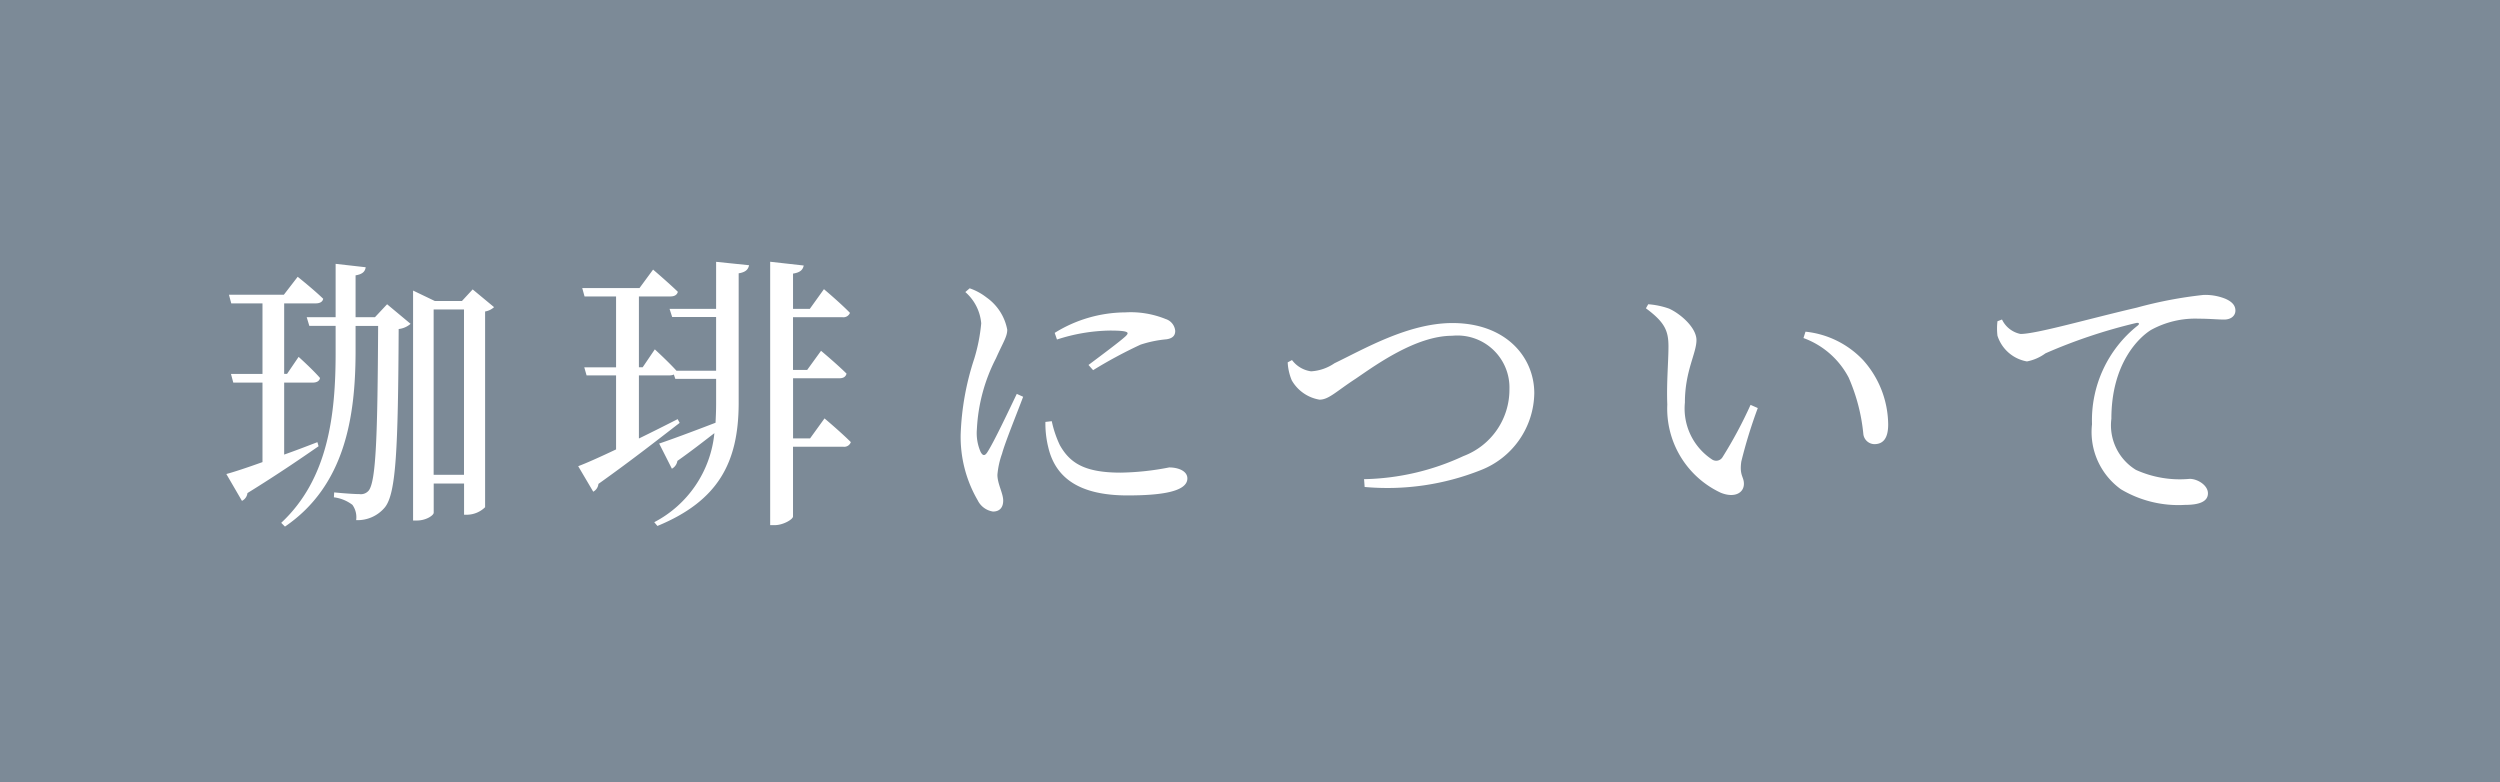 <svg xmlns="http://www.w3.org/2000/svg" width="147" height="46" viewBox="0 0 147 46">
  <g id="Group_703" data-name="Group 703" transform="translate(-684 -96)">
    <rect id="Rectangle_178" data-name="Rectangle 178" width="147" height="46" transform="translate(684 96)" fill="#7c8a97"/>
    <path id="Path_60981" data-name="Path 60981" d="M5.848,16.447c-.663.255-1.326.51-1.955.731V12.945H5.576c.221,0,.391-.085.425-.272-.459-.527-1.258-1.241-1.258-1.241l-.68,1h-.17V8.287H5.746c.238,0,.408-.085.442-.272-.561-.544-1.5-1.292-1.5-1.292L3.876,7.777H.646l.136.51H2.618v4.148H.765l.136.51H2.618V17.62c-.9.323-1.666.578-2.125.7L1.411,19.9a.589.589,0,0,0,.323-.459c1.87-1.156,3.247-2.108,4.182-2.754ZM9.231,9.1H8.092V6.638c.425-.068.561-.238.595-.476l-1.768-.2V9.1h-1.7l.153.51H6.919v1.581c0,3.621-.425,7.412-3.2,10l.221.221C7.48,19,8.075,14.934,8.092,11.211v-1.6H9.418c-.034,6.409-.119,9.163-.561,9.69a.6.6,0,0,1-.544.2c-.306,0-1-.051-1.479-.1l-.017.289a2.253,2.253,0,0,1,1.088.442,1.247,1.247,0,0,1,.221.9,2.084,2.084,0,0,0,1.7-.765c.646-.833.765-3.366.8-10.472a1.27,1.27,0,0,0,.7-.306L9.945,8.338Zm3.451,9.265V8.644h1.785v9.724Zm2.295-10.9-.629.68h-1.6l-1.275-.612V21.054H11.7c.544,0,.986-.306.986-.459V18.878h1.785v1.836h.2a1.552,1.552,0,0,0,1.037-.442V8.763a1.015,1.015,0,0,0,.527-.255ZM29.291,8.61H26.554l.153.476h2.584v3.162H26.962c-.476-.527-1.275-1.258-1.275-1.258l-.714,1.054h-.221V7.879H26.6c.238,0,.391-.085.442-.272C26.5,7.08,25.585,6.3,25.585,6.3l-.8,1.088H21.42l.136.493h1.853v4.165h-1.87l.136.476h1.734v4.352c-.969.459-1.768.816-2.227.986l.884,1.5a.586.586,0,0,0,.306-.459c2.108-1.5,3.689-2.754,4.777-3.587l-.119-.221c-.765.391-1.547.782-2.278,1.139V12.52h1.8a.568.568,0,0,0,.255-.051l.085.255h2.4V14.2c0,.391-.017.748-.034,1.105-1.411.544-2.7,1.02-3.315,1.224l.748,1.479a.629.629,0,0,0,.323-.459c.867-.612,1.581-1.173,2.176-1.632a6.63,6.63,0,0,1-3.536,5.236l.187.221c3.587-1.479,4.76-3.74,4.777-7.174V6.519c.425-.068.561-.238.612-.476l-1.938-.2Zm5.525,7.616h-1V12.69h2.72c.238,0,.374-.085.425-.272-.544-.544-1.5-1.343-1.5-1.343L34.646,12.2h-.833V9.1H36.72a.415.415,0,0,0,.442-.255c-.561-.578-1.53-1.394-1.53-1.394L34.8,8.61h-.986V6.536c.442-.068.578-.238.629-.476L32.47,5.839V21.326h.272c.493,0,1.071-.34,1.071-.51v-4.1h2.958a.407.407,0,0,0,.442-.272c-.578-.578-1.547-1.394-1.547-1.394Zm12.155-2.618c-.408.85-1.343,2.839-1.734,3.434-.153.238-.272.2-.391-.017a2.751,2.751,0,0,1-.221-1.343,10.149,10.149,0,0,1,1.122-4.165c.425-.952.663-1.275.663-1.683a2.991,2.991,0,0,0-1.224-1.9A3.405,3.405,0,0,0,44.2,7.4l-.255.221A2.753,2.753,0,0,1,44.88,9.46a10.29,10.29,0,0,1-.408,2.074,15.873,15.873,0,0,0-.8,4.437,7.4,7.4,0,0,0,1,3.893,1.2,1.2,0,0,0,.9.663c.391,0,.6-.238.6-.646,0-.425-.34-.986-.34-1.513a4.853,4.853,0,0,1,.272-1.241c.17-.646.9-2.431,1.241-3.349Zm1.683,1.649a5.859,5.859,0,0,0,.17,1.5c.425,1.8,1.836,2.822,4.658,2.822,1.9,0,3.519-.2,3.519-1,0-.442-.544-.646-1.071-.646a15.877,15.877,0,0,1-2.856.306c-2.108,0-2.975-.561-3.57-1.615a6.275,6.275,0,0,1-.476-1.411Zm.68-4.845a10.5,10.5,0,0,1,3.111-.527c1.156,0,1.139.119.935.323-.323.306-1.445,1.139-2.193,1.7l.272.306a26.984,26.984,0,0,1,2.788-1.5A6.749,6.749,0,0,1,55.76,10.4c.374-.051.527-.221.527-.493a.807.807,0,0,0-.561-.7,5.479,5.479,0,0,0-2.38-.391A7.948,7.948,0,0,0,49.2,10.021ZM62.9,11.755a3.173,3.173,0,0,0,.238,1.054,2.32,2.32,0,0,0,1.632,1.139c.544,0,.969-.476,2.142-1.241,1.173-.8,3.536-2.516,5.661-2.516a3.062,3.062,0,0,1,3.366,3.145,4.174,4.174,0,0,1-2.7,3.927,14.446,14.446,0,0,1-5.848,1.36l.034.459a14.869,14.869,0,0,0,6.817-.986A4.931,4.931,0,0,0,77.4,13.574c0-2.159-1.7-4.131-4.811-4.131-2.6,0-5.2,1.53-6.936,2.363a2.71,2.71,0,0,1-1.377.476,1.682,1.682,0,0,1-1.122-.663Zm22.321,2.482a5.454,5.454,0,0,0,3.145,5.185c.8.323,1.36.017,1.36-.527,0-.425-.272-.476-.153-1.309a28.526,28.526,0,0,1,.969-3.145l-.425-.187a25.61,25.61,0,0,1-1.649,3.077.436.436,0,0,1-.612.136,3.584,3.584,0,0,1-1.6-3.349c0-1.853.68-2.89.68-3.672,0-.731-.935-1.547-1.615-1.853A4.745,4.745,0,0,0,84.1,8.338l-.136.238c1.122.833,1.326,1.326,1.326,2.261C85.289,11.721,85.17,12.979,85.221,14.237Zm10.659-1.6a10.844,10.844,0,0,1,.867,3.315.668.668,0,0,0,.646.612c.544,0,.816-.374.816-1.156a5.741,5.741,0,0,0-1.479-3.791,5.425,5.425,0,0,0-3.383-1.666l-.119.374A4.888,4.888,0,0,1,95.88,12.639Zm8.755-3.3a3.547,3.547,0,0,0,0,.85,2.22,2.22,0,0,0,1.734,1.513,2.7,2.7,0,0,0,1.088-.476,31.277,31.277,0,0,1,5.338-1.785c.187-.034.2.068.085.153a7.106,7.106,0,0,0-2.686,5.8,4.146,4.146,0,0,0,1.7,3.825,6.6,6.6,0,0,0,3.774.918c.782,0,1.343-.17,1.343-.68,0-.476-.612-.85-1.071-.85a6.26,6.26,0,0,1-3.162-.527,3.072,3.072,0,0,1-1.445-3.009c0-3.247,1.615-4.777,2.329-5.219a5.4,5.4,0,0,1,2.822-.663c.6,0,1.105.051,1.479.051.425,0,.663-.238.663-.527,0-.306-.2-.527-.6-.7a3.173,3.173,0,0,0-1.275-.221,24.876,24.876,0,0,0-3.927.748c-2.856.663-5.9,1.547-6.834,1.547a1.541,1.541,0,0,1-1.088-.85Z" transform="translate(696.816 105.552)" fill="#fff"/>
  </g>
</svg>
